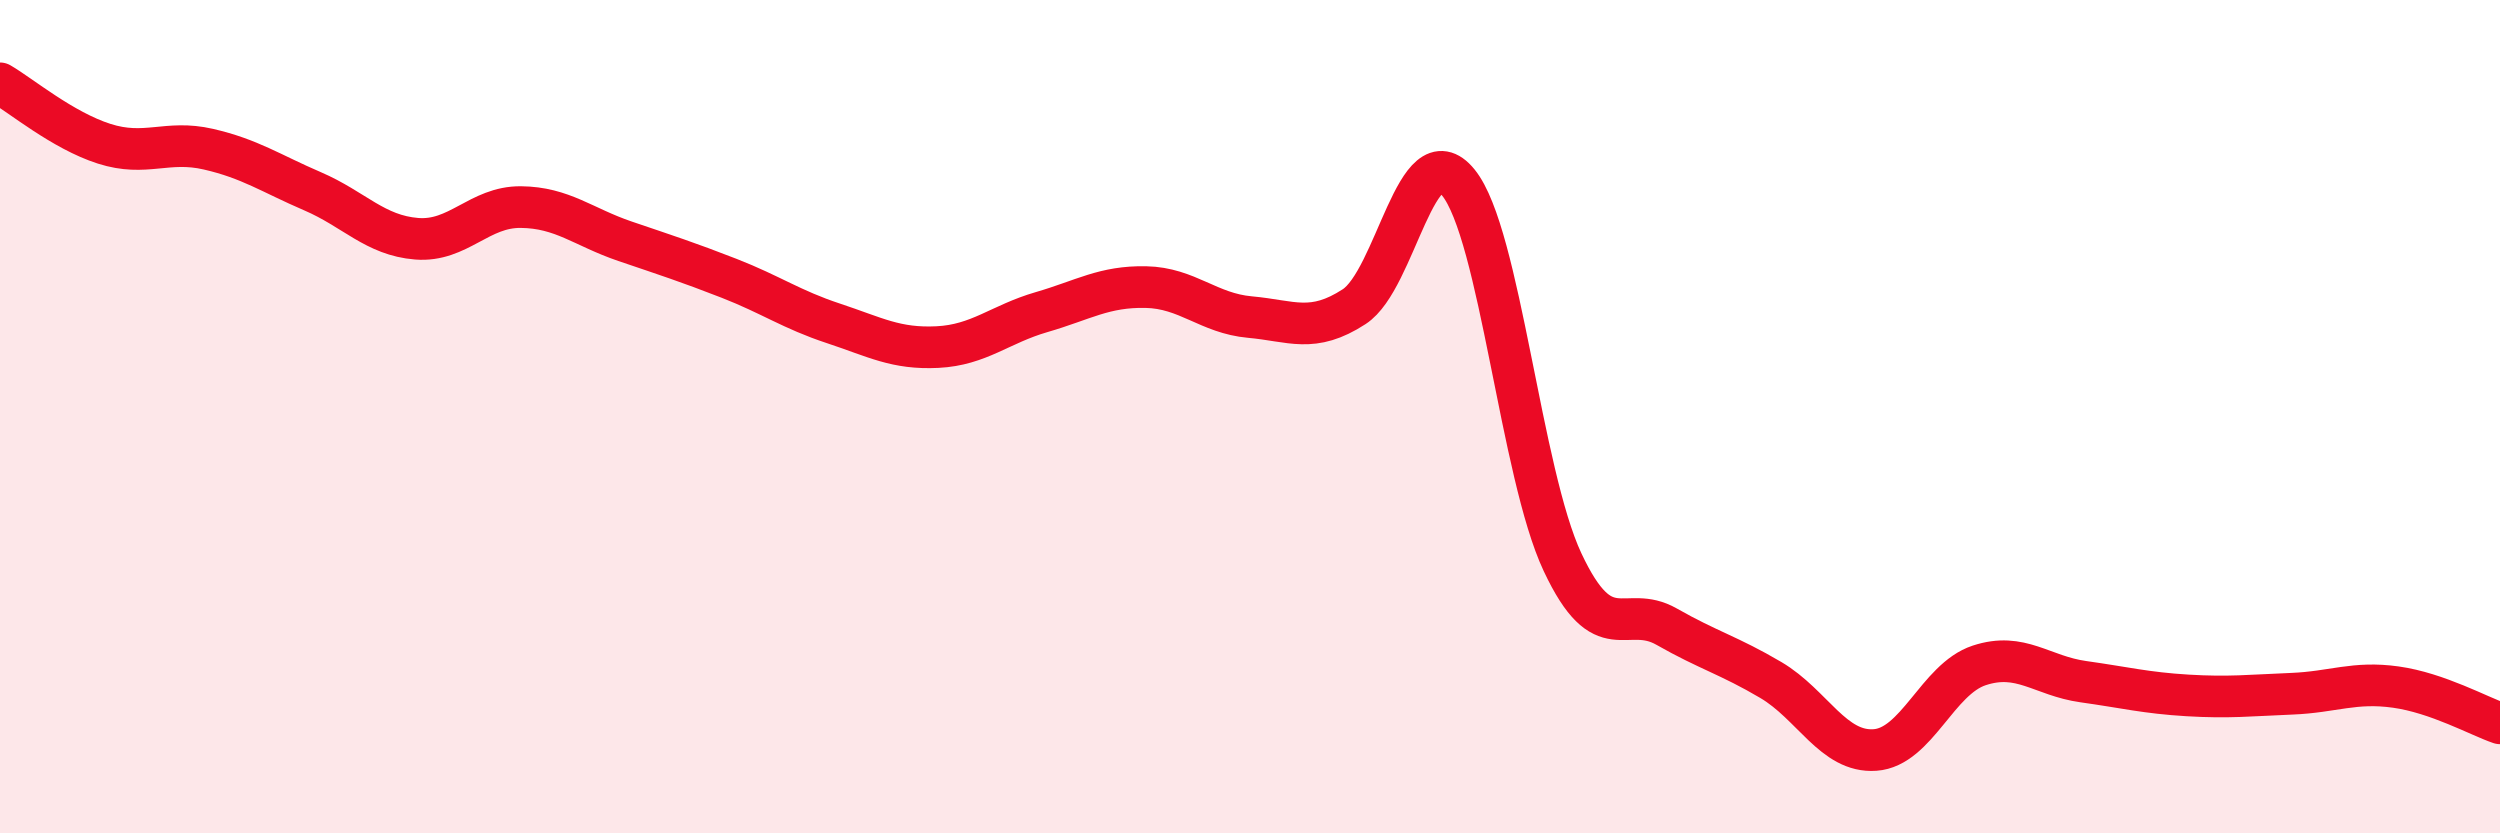 
    <svg width="60" height="20" viewBox="0 0 60 20" xmlns="http://www.w3.org/2000/svg">
      <path
        d="M 0,2 C 0.5,2.29 1.5,3.13 2.5,3.45 C 3.5,3.77 4,3.35 5,3.58 C 6,3.81 6.5,4.16 7.5,4.59 C 8.5,5.02 9,5.65 10,5.73 C 11,5.81 11.5,4.96 12.5,4.97 C 13.5,4.98 14,5.45 15,5.79 C 16,6.13 16.5,6.29 17.5,6.68 C 18.5,7.07 19,7.43 20,7.76 C 21,8.09 21.5,8.38 22.5,8.33 C 23.5,8.28 24,7.78 25,7.49 C 26,7.2 26.5,6.87 27.5,6.89 C 28.5,6.91 29,7.52 30,7.61 C 31,7.7 31.5,8.01 32.5,7.36 C 33.5,6.71 34,3.15 35,4.38 C 36,5.61 36.5,11.36 37.5,13.49 C 38.5,15.62 39,14.47 40,15.04 C 41,15.61 41.5,15.73 42.5,16.32 C 43.5,16.91 44,18.07 45,18 C 46,17.93 46.5,16.3 47.5,15.97 C 48.5,15.64 49,16.22 50,16.36 C 51,16.5 51.5,16.63 52.5,16.69 C 53.5,16.75 54,16.69 55,16.65 C 56,16.61 56.5,16.35 57.5,16.49 C 58.5,16.63 59.5,17.19 60,17.36L60 20L0 20Z"
        fill="#EB0A25"
        opacity="0.1"
        stroke-linecap="round"
        stroke-linejoin="round"
      />
      <path
        d="M 0,2 C 0.5,2.29 1.5,3.13 2.5,3.45 C 3.5,3.77 4,3.35 5,3.58 C 6,3.81 6.5,4.16 7.5,4.59 C 8.5,5.02 9,5.65 10,5.73 C 11,5.81 11.5,4.96 12.5,4.97 C 13.5,4.98 14,5.45 15,5.79 C 16,6.13 16.5,6.29 17.5,6.68 C 18.5,7.07 19,7.43 20,7.76 C 21,8.09 21.5,8.38 22.5,8.33 C 23.5,8.28 24,7.78 25,7.49 C 26,7.2 26.5,6.87 27.5,6.89 C 28.5,6.91 29,7.52 30,7.61 C 31,7.7 31.5,8.01 32.5,7.36 C 33.5,6.71 34,3.15 35,4.38 C 36,5.61 36.5,11.36 37.5,13.49 C 38.5,15.62 39,14.47 40,15.04 C 41,15.61 41.5,15.73 42.5,16.32 C 43.5,16.91 44,18.07 45,18 C 46,17.93 46.5,16.3 47.5,15.97 C 48.5,15.64 49,16.22 50,16.36 C 51,16.5 51.5,16.63 52.5,16.69 C 53.5,16.75 54,16.69 55,16.65 C 56,16.61 56.5,16.35 57.5,16.49 C 58.5,16.63 59.5,17.19 60,17.36"
        stroke="#EB0A25"
        stroke-width="1"
        fill="none"
        stroke-linecap="round"
        stroke-linejoin="round"
      />
    </svg>
  